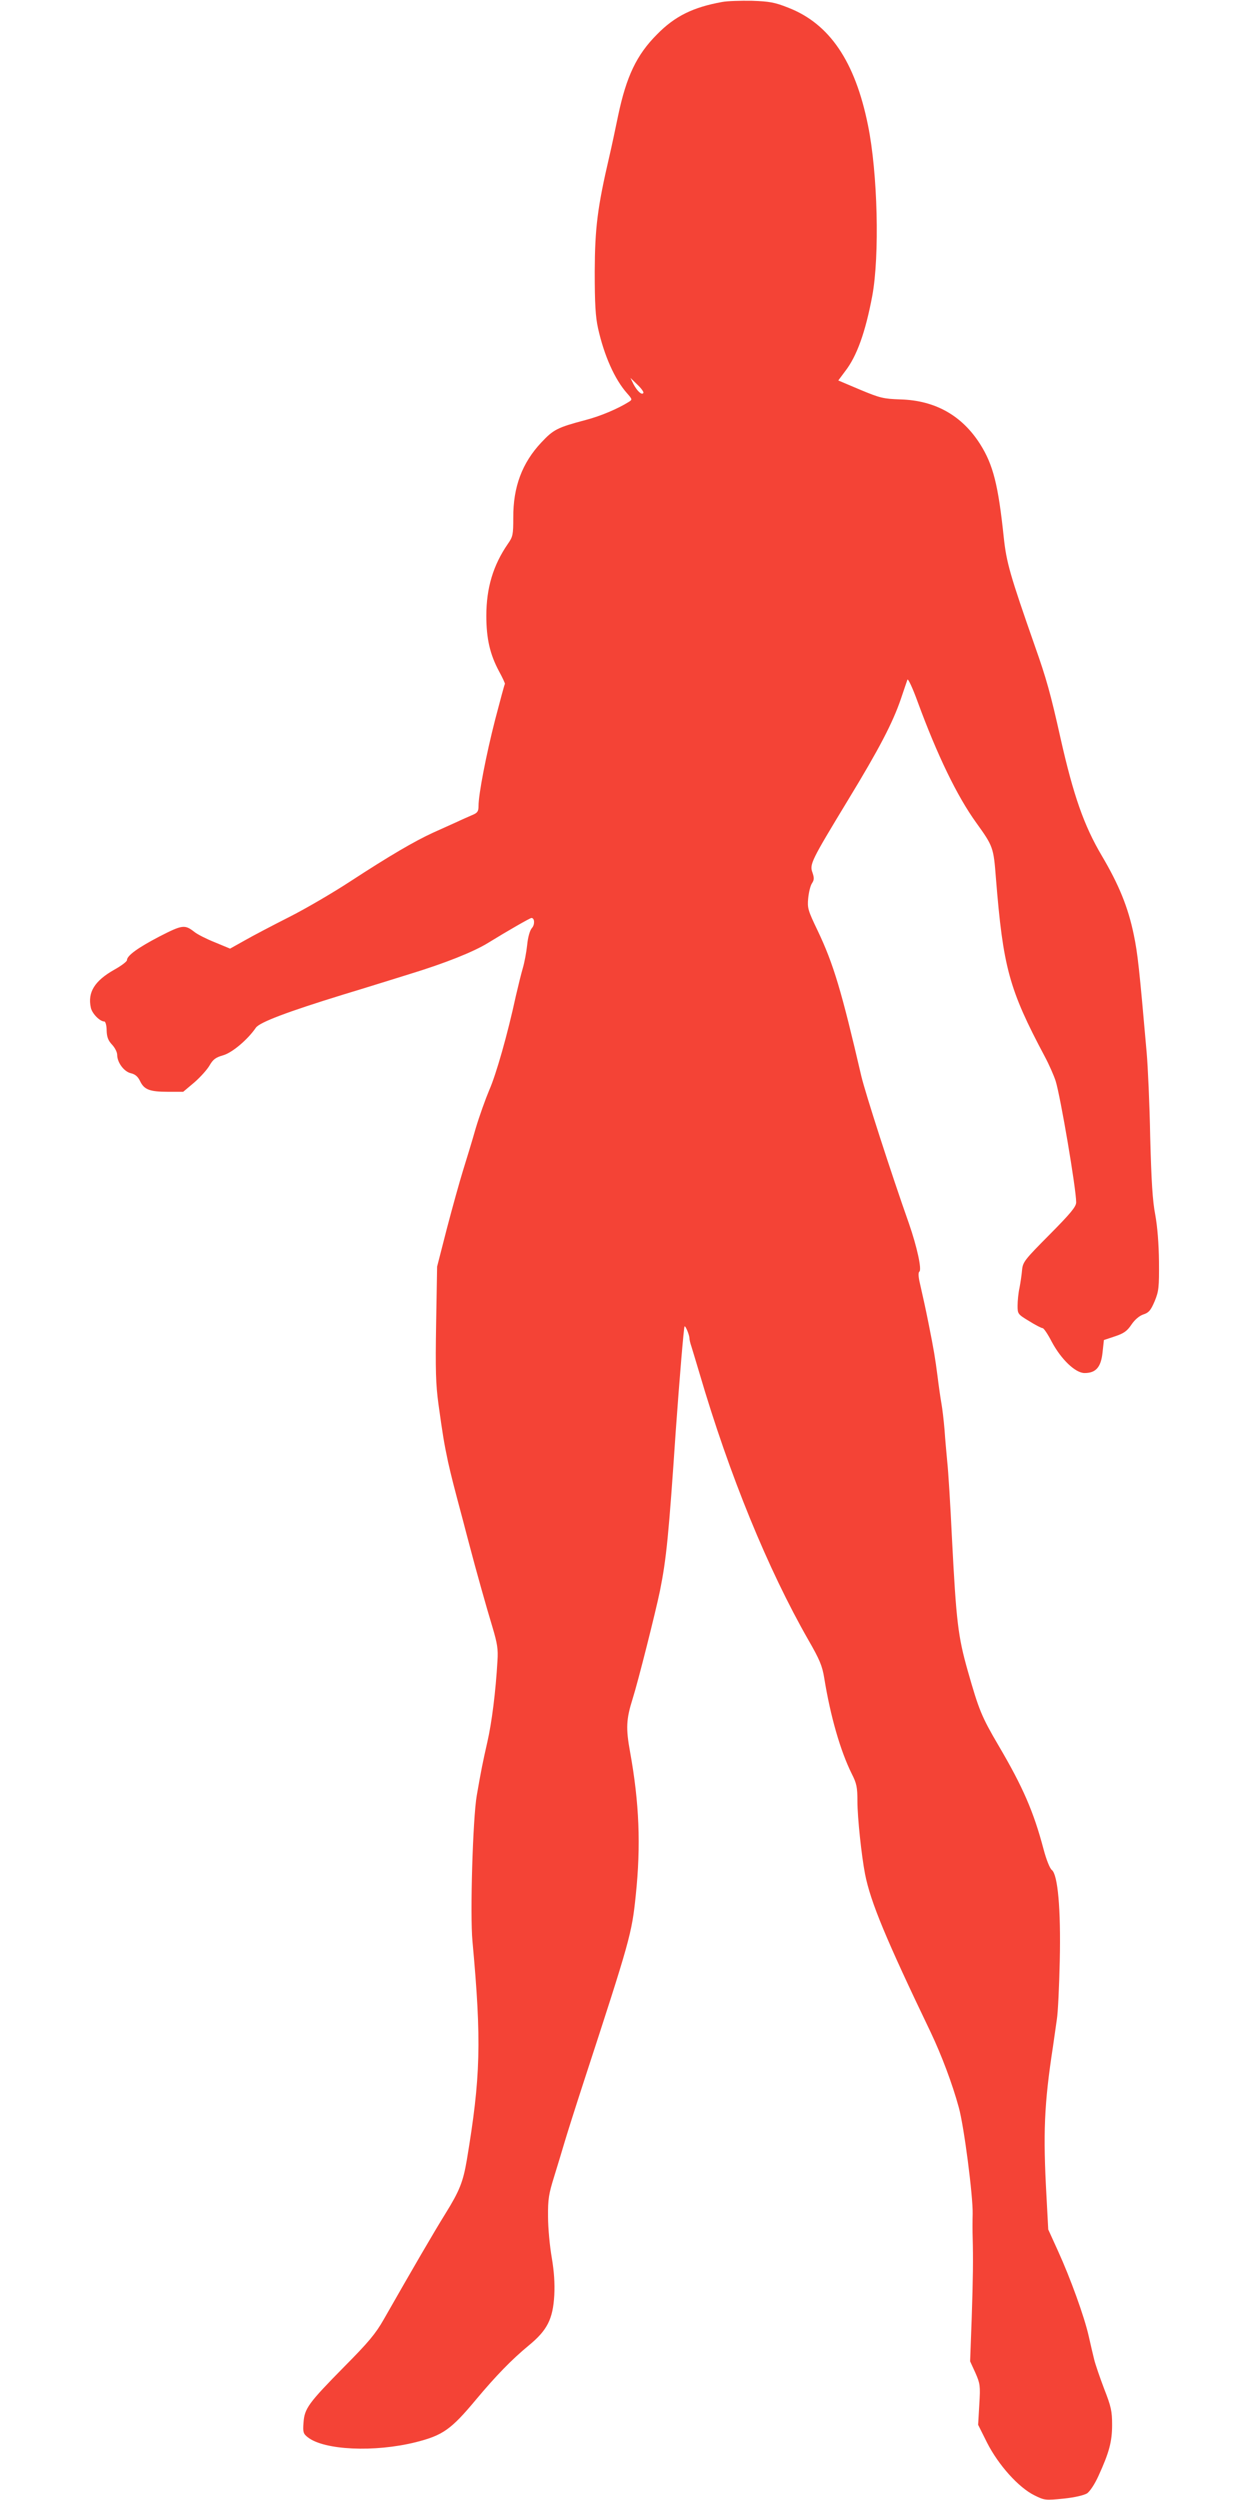 <?xml version="1.0" standalone="no"?>
<!DOCTYPE svg PUBLIC "-//W3C//DTD SVG 20010904//EN"
 "http://www.w3.org/TR/2001/REC-SVG-20010904/DTD/svg10.dtd">
<svg version="1.0" xmlns="http://www.w3.org/2000/svg"
 width="640pt" height="1280pt" viewBox="0 0 640 1280"
 preserveAspectRatio="xMidYMid meet">
<g transform="translate(0,1280) scale(0.1,-0.1)"
fill="#f44336" stroke="none">
<path d="M3698 12790 c-150 -27 -243 -73 -334 -166 -105 -105 -157 -216 -199
-415 -14 -68 -34 -162 -45 -209 -61 -262 -74 -366 -75 -590 0 -167 4 -232 17
-291 31 -139 85 -261 148 -332 28 -32 28 -33 9 -45 -56 -35 -143 -72 -219 -92
-147 -39 -166 -49 -228 -115 -99 -105 -145 -229 -144 -385 0 -88 -2 -98 -28
-135 -75 -109 -110 -225 -110 -368 0 -118 19 -198 65 -284 18 -33 32 -63 30
-65 -2 -1 -24 -84 -50 -183 -46 -180 -85 -381 -85 -442 0 -27 -5 -35 -32 -46
-18 -8 -53 -23 -78 -35 -25 -11 -80 -36 -122 -55 -98 -45 -224 -119 -425 -250
-87 -57 -227 -139 -312 -182 -85 -43 -188 -97 -228 -120 l-75 -42 -77 32 c-43
17 -90 41 -105 53 -50 39 -61 38 -180 -23 -111 -58 -166 -98 -166 -121 0 -7
-29 -29 -65 -49 -101 -57 -137 -116 -120 -194 6 -30 46 -71 69 -71 6 0 12 -20
12 -46 1 -34 8 -52 28 -73 14 -15 26 -38 26 -52 0 -39 35 -86 70 -94 22 -5 36
-17 47 -40 21 -44 49 -55 143 -55 l78 0 57 48 c31 27 66 66 78 87 18 31 31 41
70 52 47 14 125 80 167 141 19 28 163 82 445 169 116 35 269 83 340 105 183
56 329 114 405 161 99 61 214 127 221 127 17 0 18 -35 2 -52 -10 -12 -20 -45
-24 -87 -4 -37 -14 -90 -22 -117 -8 -27 -24 -92 -36 -144 -42 -195 -101 -402
-136 -481 -19 -45 -51 -134 -70 -198 -18 -64 -48 -161 -65 -216 -17 -55 -54
-188 -82 -295 l-50 -195 -5 -290 c-4 -240 -2 -312 12 -415 22 -158 28 -196 49
-295 17 -75 27 -115 77 -302 11 -43 27 -103 35 -133 27 -104 86 -315 116 -413
24 -81 29 -111 25 -170 -9 -158 -29 -317 -52 -417 -23 -101 -32 -146 -54 -273
-20 -114 -35 -609 -22 -746 47 -514 42 -695 -29 -1121 -19 -111 -37 -157 -109
-273 -62 -100 -166 -279 -316 -542 -42 -74 -79 -118 -202 -242 -184 -187 -204
-214 -209 -287 -4 -49 -1 -57 22 -75 84 -66 341 -78 553 -25 138 35 180 64
309 219 102 122 183 205 269 276 95 78 124 135 131 258 3 61 -1 121 -13 192
-10 57 -19 151 -19 209 -1 91 4 118 31 205 17 55 41 134 53 175 12 41 57 183
100 315 236 723 245 755 265 950 27 257 18 475 -29 735 -22 121 -20 167 13
272 28 88 118 446 140 553 33 164 45 286 81 820 19 266 41 529 45 534 5 4 25
-45 25 -61 0 -7 4 -25 10 -42 5 -17 24 -78 41 -136 154 -525 351 -1005 558
-1367 57 -99 71 -132 81 -194 32 -198 83 -374 141 -491 25 -49 29 -69 29 -140
0 -84 21 -280 39 -373 28 -143 107 -333 336 -810 56 -118 111 -264 144 -385
27 -97 73 -455 71 -545 -1 -38 -1 -92 0 -120 3 -109 2 -209 -5 -417 l-8 -218
27 -59 c24 -55 26 -65 20 -162 l-6 -104 46 -92 c58 -114 161 -229 242 -269 52
-26 57 -26 149 -17 58 6 104 17 121 27 15 11 39 47 58 89 55 120 70 176 70
262 0 70 -5 93 -41 185 -22 58 -45 125 -51 150 -6 25 -19 79 -28 120 -22 98
-94 297 -157 435 l-50 110 -9 170 c-18 322 -12 472 33 765 6 41 15 104 20 140
6 36 12 171 15 300 6 266 -10 443 -41 466 -10 8 -28 53 -42 106 -51 193 -106
319 -230 530 -88 150 -101 183 -158 383 -50 177 -59 252 -81 680 -8 171 -19
346 -24 390 -4 44 -11 118 -14 165 -4 47 -11 108 -16 135 -5 28 -14 91 -20
140 -12 92 -18 130 -46 270 -17 85 -25 119 -44 204 -8 33 -9 56 -3 60 14 9
-12 128 -53 246 -92 260 -224 670 -244 755 -101 435 -142 574 -224 746 -49
102 -53 115 -48 165 3 30 11 64 19 76 12 18 12 28 3 55 -16 43 -7 60 182 372
160 263 228 394 270 516 16 47 31 92 34 100 3 8 27 -43 53 -115 100 -272 201
-481 299 -617 87 -121 89 -127 101 -283 37 -459 67 -570 250 -914 22 -41 47
-98 56 -126 25 -81 105 -552 105 -621 0 -22 -28 -56 -136 -165 -127 -128 -137
-140 -141 -181 -2 -24 -8 -65 -13 -91 -6 -26 -10 -68 -10 -92 0 -42 1 -44 59
-79 32 -20 63 -36 69 -36 6 0 27 -31 47 -70 48 -90 121 -160 168 -160 58 0 84
30 92 105 l7 64 57 19 c45 15 62 27 84 60 17 25 40 45 61 52 28 9 38 21 58 68
21 51 23 71 22 202 -1 92 -8 179 -19 240 -14 71 -20 173 -26 400 -3 168 -12
361 -18 430 -38 434 -46 508 -66 604 -29 141 -76 256 -164 405 -91 154 -145
308 -211 601 -51 229 -73 307 -131 471 -128 366 -146 428 -160 560 -28 266
-54 369 -120 474 -93 147 -230 225 -409 230 -87 3 -104 7 -207 50 l-111 47 35
47 c60 77 104 200 139 386 38 205 28 630 -22 874 -66 327 -197 520 -409 602
-68 27 -96 32 -185 35 -58 1 -126 -1 -152 -6z m-404 -2002 c-8 -13 -32 10 -51
46 l-15 31 35 -34 c20 -19 34 -38 31 -43z"/>
</g>
</svg>
